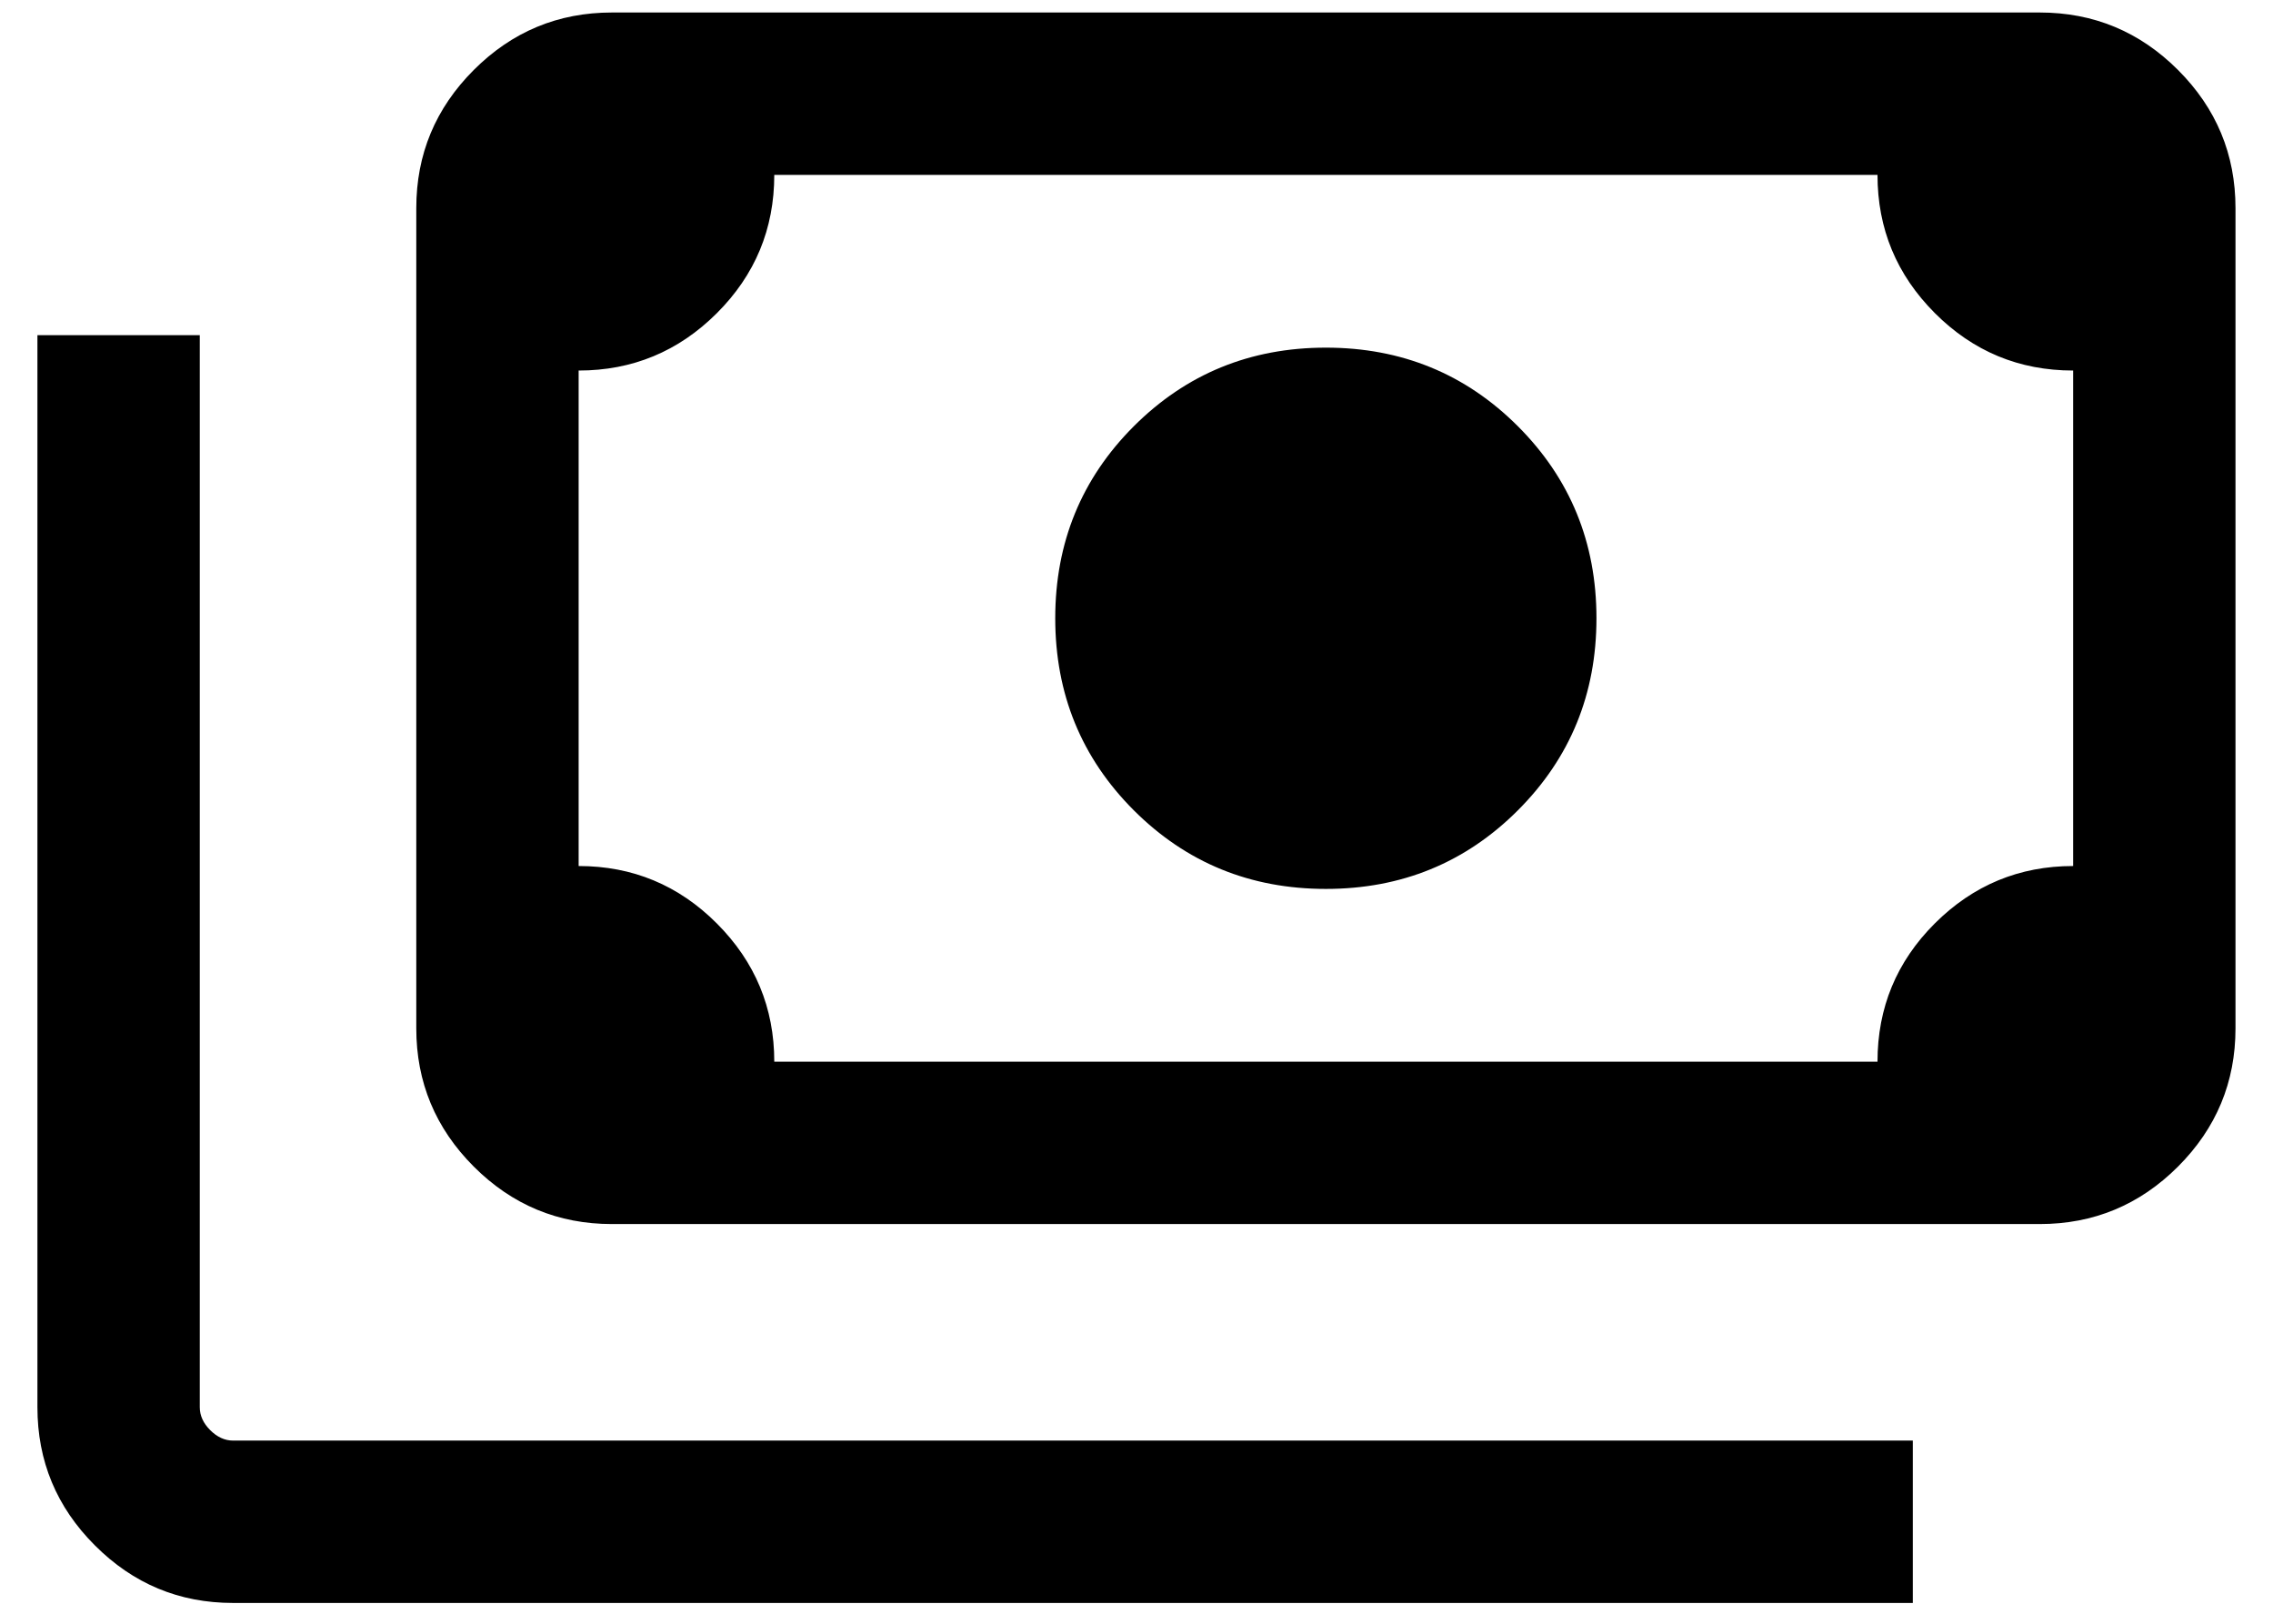 <svg width="28" height="20" viewBox="0 0 28 20" fill="none" xmlns="http://www.w3.org/2000/svg">
<path d="M16.333 10.949C15.401 10.949 14.613 10.626 13.967 9.981C13.322 9.336 12.999 8.547 12.999 7.615C12.999 6.684 13.322 5.895 13.967 5.25C14.613 4.605 15.401 4.282 16.333 4.282C17.264 4.282 18.053 4.605 18.698 5.25C19.343 5.895 19.666 6.684 19.666 7.615C19.666 8.547 19.343 9.336 18.698 9.981C18.053 10.626 17.264 10.949 16.333 10.949ZM7.538 15.077C6.875 15.077 6.308 14.841 5.836 14.369C5.364 13.897 5.128 13.329 5.128 12.667V2.564C5.128 1.901 5.364 1.334 5.836 0.862C6.308 0.39 6.875 0.154 7.538 0.154H25.127C25.79 0.154 26.358 0.39 26.83 0.862C27.302 1.334 27.538 1.901 27.538 2.564V12.667C27.538 13.329 27.302 13.897 26.83 14.369C26.358 14.841 25.79 15.077 25.127 15.077H7.538ZM9.538 13.077H23.128C23.128 12.412 23.363 11.844 23.835 11.373C24.308 10.902 24.875 10.667 25.538 10.667V4.564C24.873 4.564 24.305 4.328 23.834 3.856C23.363 3.384 23.128 2.817 23.128 2.154H9.538C9.538 2.819 9.302 3.387 8.83 3.858C8.358 4.329 7.79 4.564 7.128 4.564V10.667C7.792 10.667 8.36 10.903 8.831 11.375C9.302 11.847 9.538 12.414 9.538 13.077ZM23.563 19.744H2.871C2.208 19.744 1.641 19.508 1.169 19.035C0.697 18.564 0.461 17.996 0.461 17.333V4.128H2.461V17.333C2.461 17.436 2.504 17.53 2.589 17.615C2.675 17.701 2.769 17.744 2.871 17.744H23.563V19.744ZM7.538 13.077H7.128V2.154H7.538C7.427 2.154 7.33 2.195 7.249 2.276C7.168 2.357 7.128 2.453 7.128 2.564V12.667C7.128 12.778 7.168 12.874 7.249 12.955C7.33 13.036 7.427 13.077 7.538 13.077Z" fill="black"/>
</svg>
